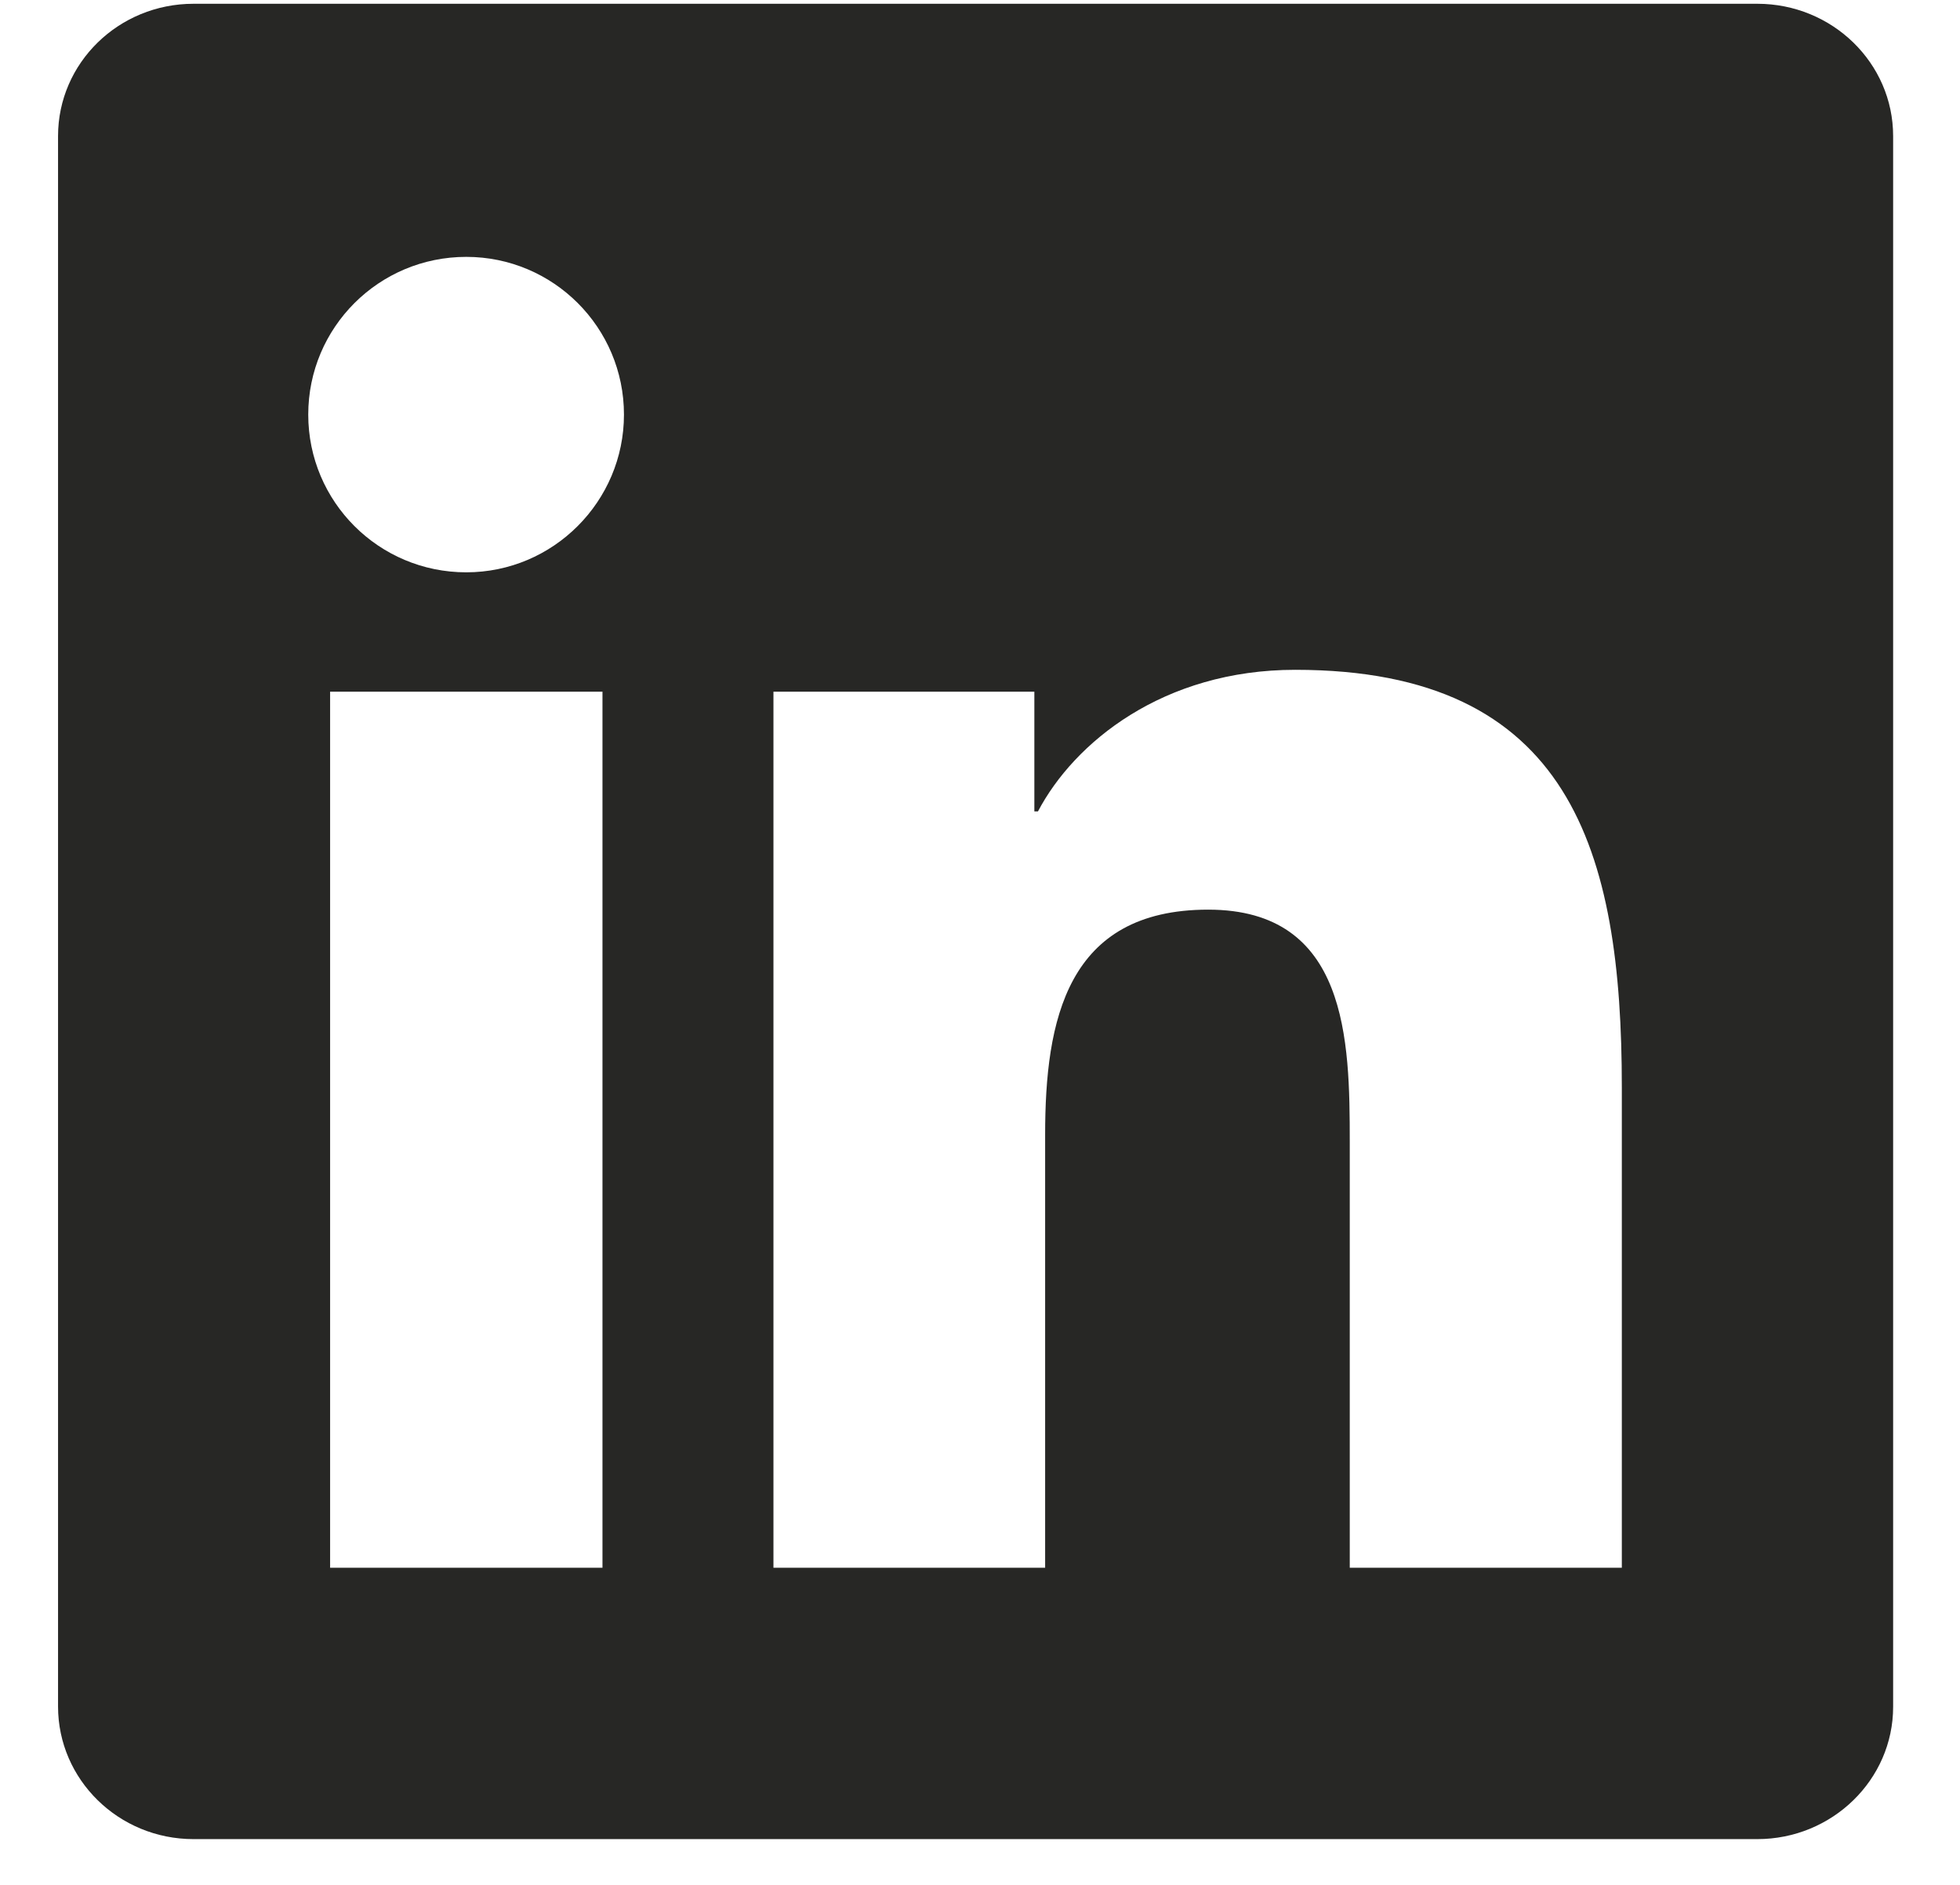 <svg width="26" height="25" viewBox="0 0 26 25" fill="none" xmlns="http://www.w3.org/2000/svg">
<path d="M23.311 0.05H2.567C1.574 0.05 0.77 0.835 0.77 1.805V22.634C0.77 23.604 1.574 24.393 2.567 24.393H23.311C24.305 24.393 25.113 23.604 25.113 22.639V1.805C25.113 0.835 24.305 0.05 23.311 0.05ZM7.992 20.794H4.379V9.174H7.992V20.794ZM6.185 7.591C5.025 7.591 4.089 6.654 4.089 5.499C4.089 4.344 5.025 3.407 6.185 3.407C7.341 3.407 8.277 4.344 8.277 5.499C8.277 6.649 7.341 7.591 6.185 7.591ZM21.514 20.794H17.905V15.146C17.905 13.8 17.881 12.065 16.027 12.065C14.149 12.065 13.864 13.534 13.864 15.051V20.794H10.26V9.174H13.721V10.762H13.769C14.249 9.849 15.428 8.884 17.182 8.884C20.839 8.884 21.514 11.29 21.514 14.418V20.794Z" fill="#272725"/>
</svg>
